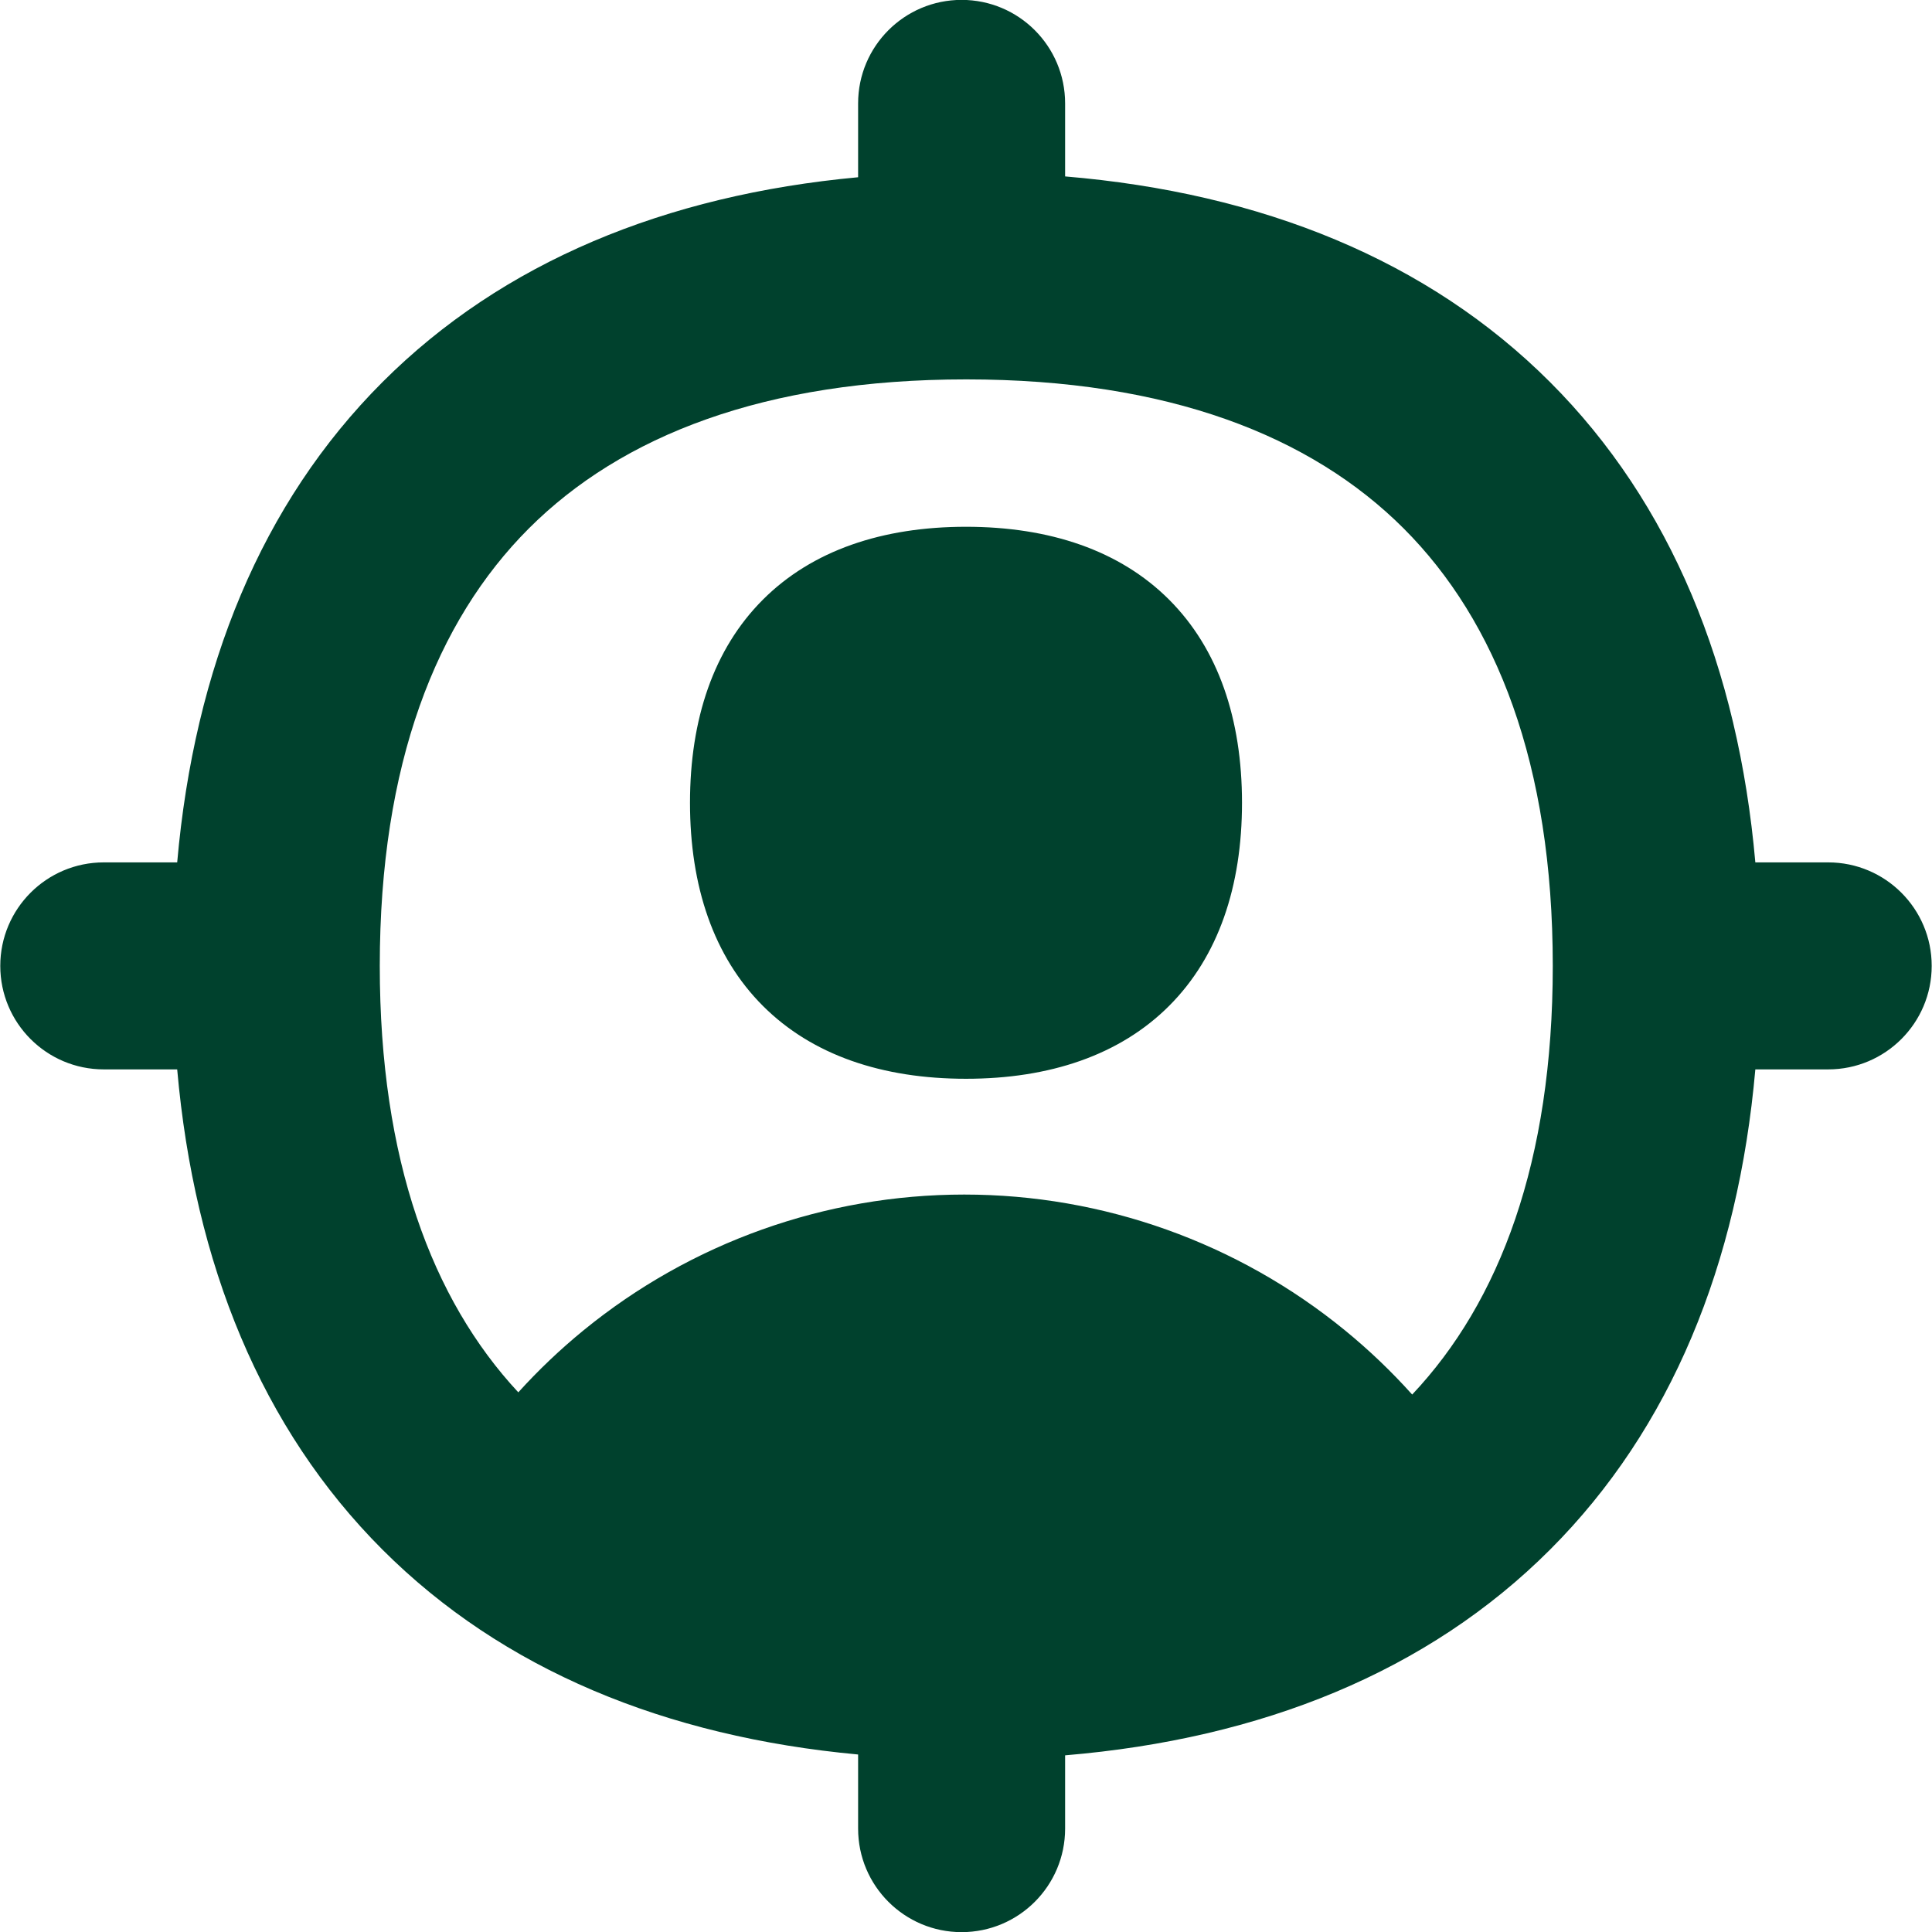 <svg width="70" height="70" viewBox="0 0 70 70" fill="none" xmlns="http://www.w3.org/2000/svg">
<path fill-rule="evenodd" clip-rule="evenodd" d="M38.591 3.746C38.591 1.675 36.912 -0.004 34.841 -0.004C32.77 -0.004 31.091 1.675 31.091 3.746V6.422C24.115 7.067 18.208 9.494 13.858 13.844C9.473 18.229 7.042 24.195 6.42 31.246H3.76C1.689 31.246 0.01 32.925 0.01 34.996C0.01 37.067 1.689 38.746 3.76 38.746H6.42C7.042 45.795 9.473 51.762 13.858 56.147C18.208 60.497 24.115 62.924 31.091 63.569V66.255C31.091 68.326 32.77 70.005 34.841 70.005C36.912 70.005 38.591 68.326 38.591 66.255V63.599C45.715 63.002 51.742 60.567 56.161 56.147C60.546 51.762 62.977 45.795 63.599 38.746H66.239C68.309 38.746 69.989 37.067 69.989 34.996C69.989 32.925 68.309 31.246 66.239 31.246H63.599C62.977 24.195 60.546 18.229 56.161 13.844C51.742 9.424 45.715 6.989 38.591 6.392V3.746ZM19.161 19.147C15.804 22.505 13.76 27.686 13.76 34.995C13.76 42.023 15.649 47.083 18.779 50.447C19.505 49.645 20.294 48.894 21.14 48.202C25.033 45.02 29.907 43.281 34.936 43.281C39.965 43.281 44.839 45.02 48.732 48.202C49.607 48.917 50.419 49.695 51.166 50.527C54.34 47.164 56.26 42.079 56.26 34.995C56.26 27.686 54.215 22.505 50.858 19.147C47.5 15.79 42.319 13.746 35.01 13.746C27.7 13.746 22.519 15.79 19.161 19.147ZM35 19.086C31.97 19.086 29.426 19.942 27.641 21.727C25.856 23.512 25 26.056 25 29.086C25 32.116 25.856 34.66 27.641 36.445C29.426 38.23 31.97 39.086 35 39.086C38.03 39.086 40.574 38.23 42.359 36.445C44.144 34.66 45 32.116 45 29.086C45 26.056 44.144 23.512 42.359 21.727C40.574 19.942 38.03 19.086 35 19.086Z" fill="#00412D"/>
</svg>
